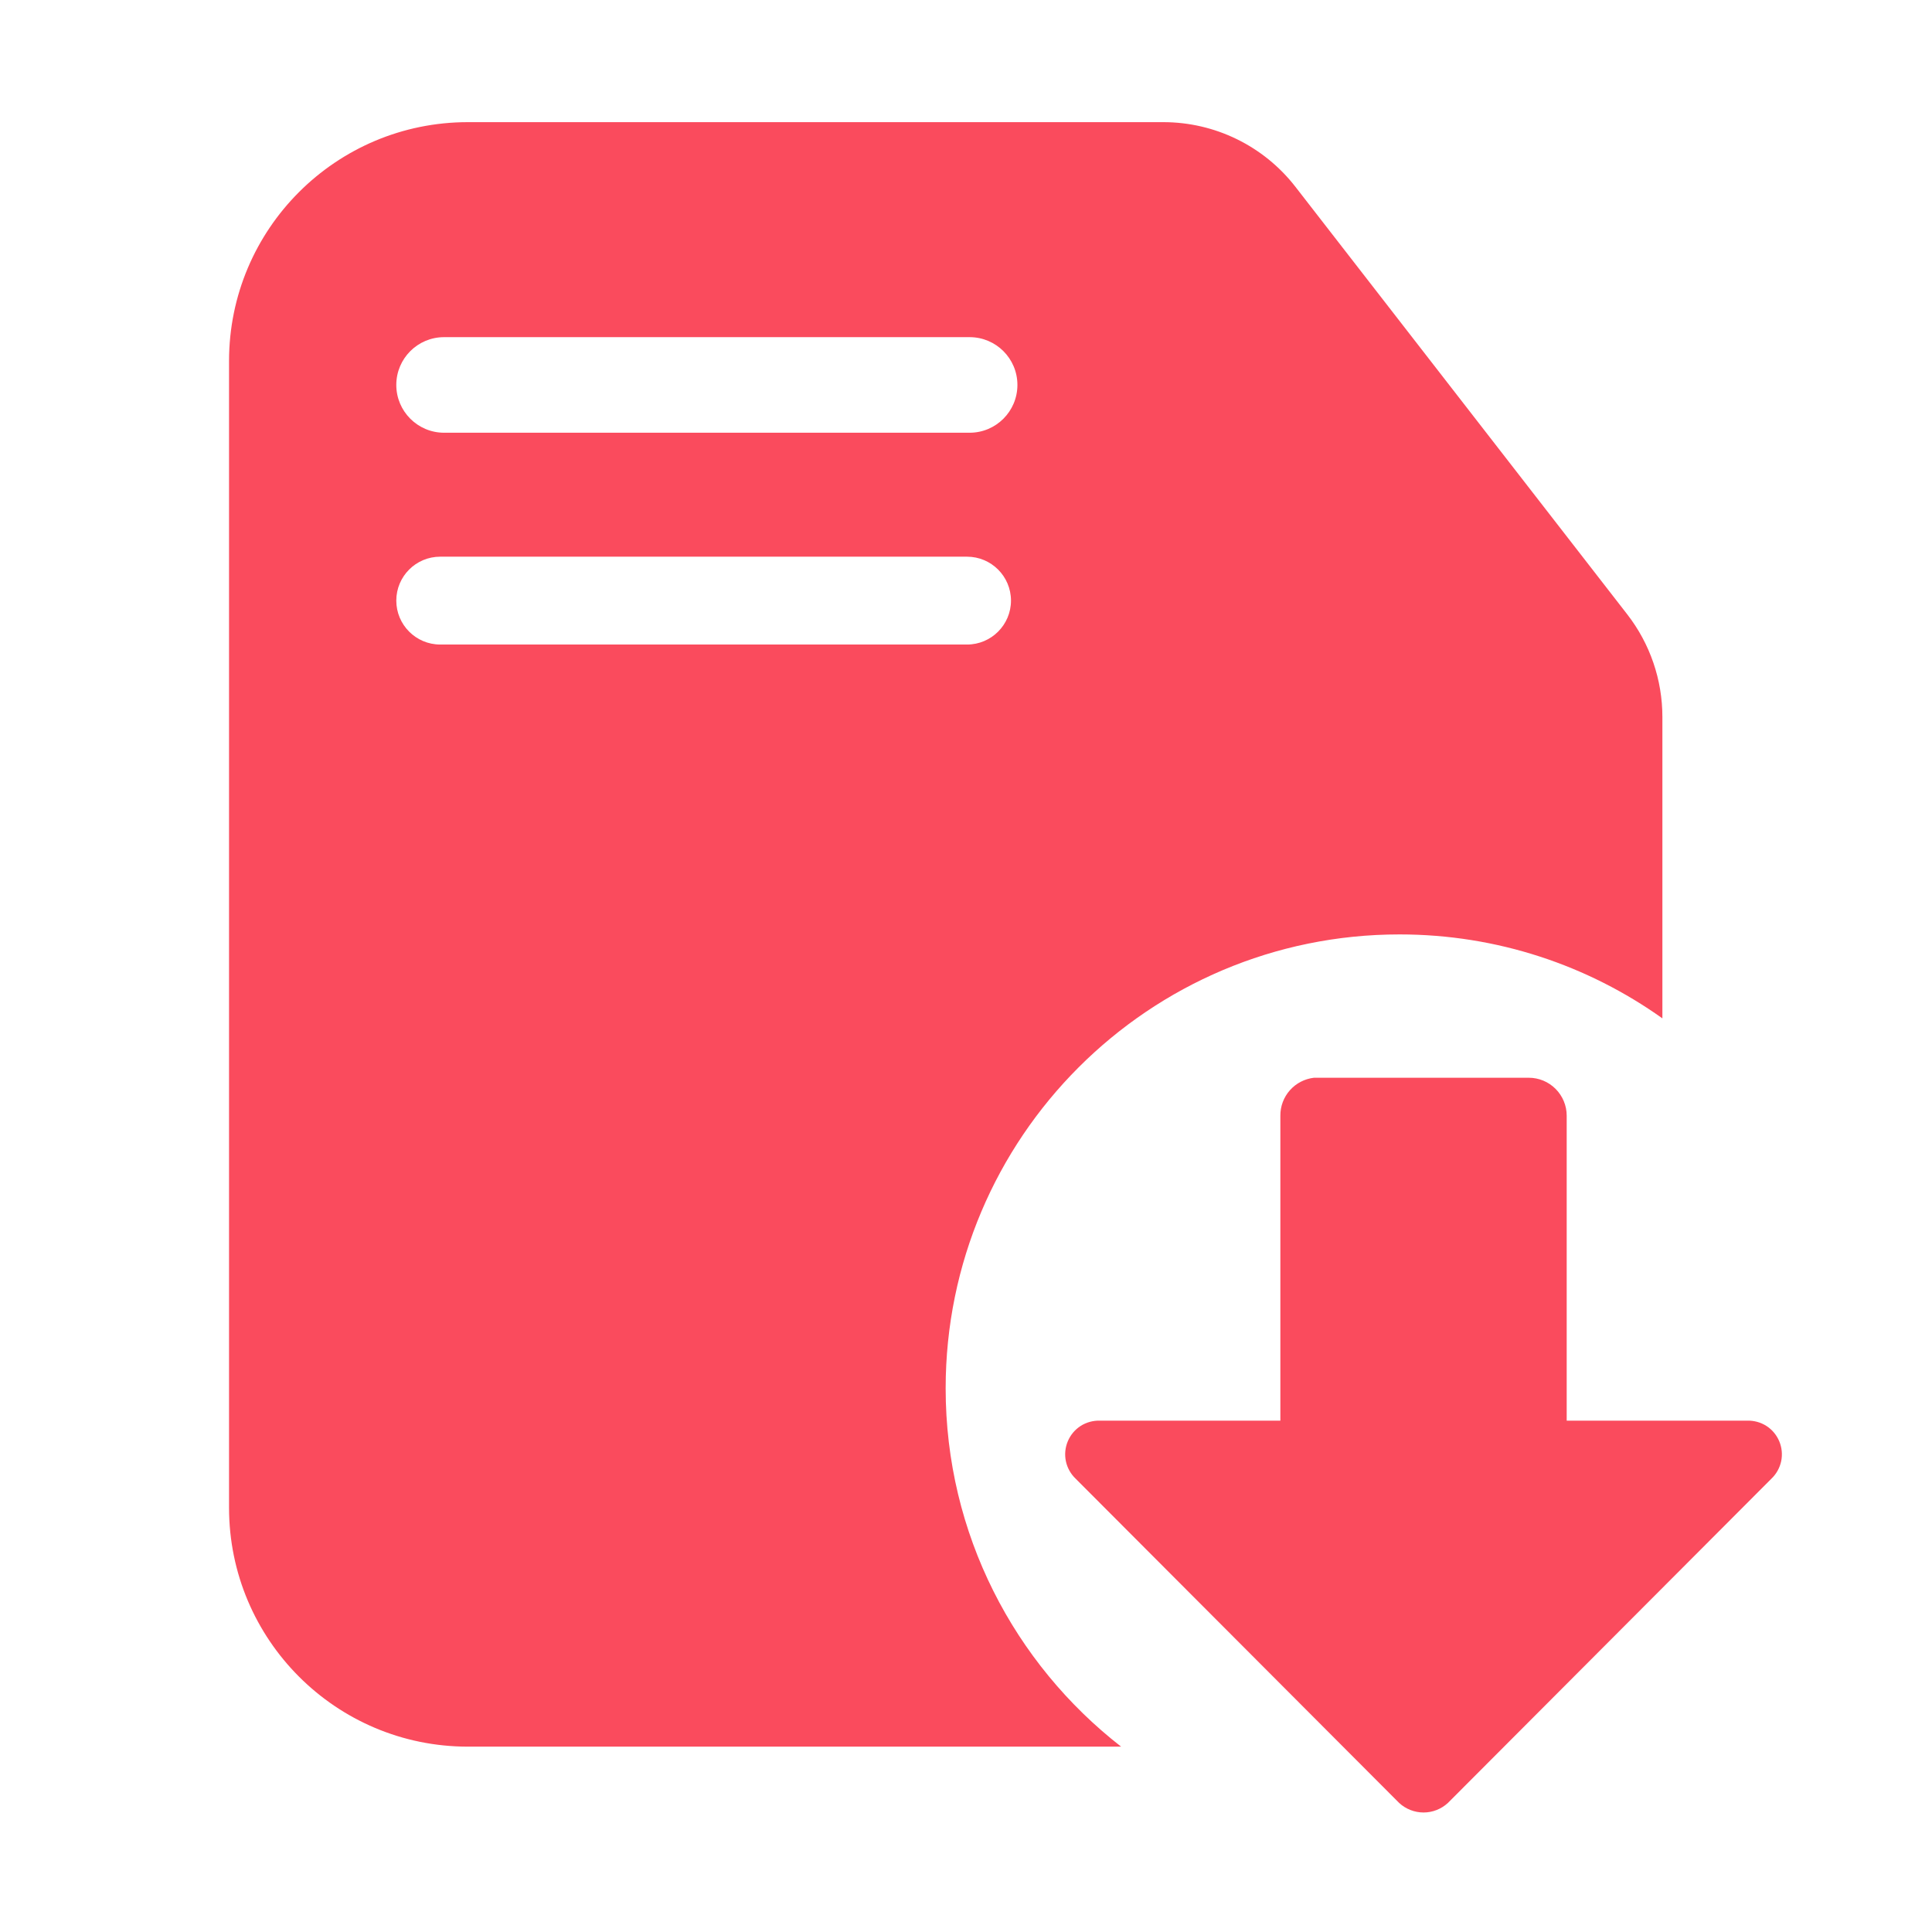 <svg width="49" height="49" viewBox="0 0 49 49" fill="none" xmlns="http://www.w3.org/2000/svg">
<path d="M38.773 27.334C39.029 27.334 39.273 27.436 39.453 27.616C39.633 27.797 39.735 28.041 39.735 28.296V36.031H44.31C44.483 36.026 44.654 36.072 44.8 36.165C44.945 36.258 45.059 36.394 45.126 36.554C45.193 36.713 45.21 36.889 45.175 37.059C45.139 37.228 45.053 37.383 44.928 37.502L36.722 45.727C36.554 45.882 36.333 45.969 36.105 45.969C35.876 45.969 35.654 45.882 35.486 45.727L27.28 37.502C27.155 37.383 27.069 37.228 27.033 37.059C26.998 36.889 27.015 36.713 27.082 36.554C27.149 36.394 27.263 36.258 27.408 36.165C27.554 36.072 27.725 36.026 27.898 36.031H32.473V28.296C32.471 28.059 32.557 27.829 32.715 27.651C32.872 27.474 33.09 27.361 33.326 27.334H38.773ZM29.505 3.098C30.815 3.098 32.052 3.703 32.855 4.738L41.272 15.583C41.849 16.327 42.162 17.241 42.162 18.183V25.828C40.281 24.489 37.981 23.699 35.496 23.699C29.138 23.699 23.985 28.853 23.984 35.211C23.984 38.906 25.727 42.192 28.434 44.299H11.867C8.521 44.299 5.809 41.585 5.809 38.239V9.156C5.809 5.81 8.521 3.098 11.867 3.098H29.505ZM11.164 14.119C10.549 14.119 10.051 14.618 10.051 15.232C10.051 15.847 10.549 16.346 11.164 16.347H24.526C25.141 16.347 25.641 15.847 25.641 15.232C25.64 14.617 25.141 14.119 24.526 14.119H11.164ZM11.263 8.551C10.593 8.551 10.051 9.093 10.051 9.763C10.051 10.432 10.594 10.975 11.263 10.975H24.592C25.261 10.975 25.804 10.432 25.804 9.763C25.804 9.093 25.261 8.551 24.592 8.551H11.263Z" fill="#FA4B5D"/>
</svg>
